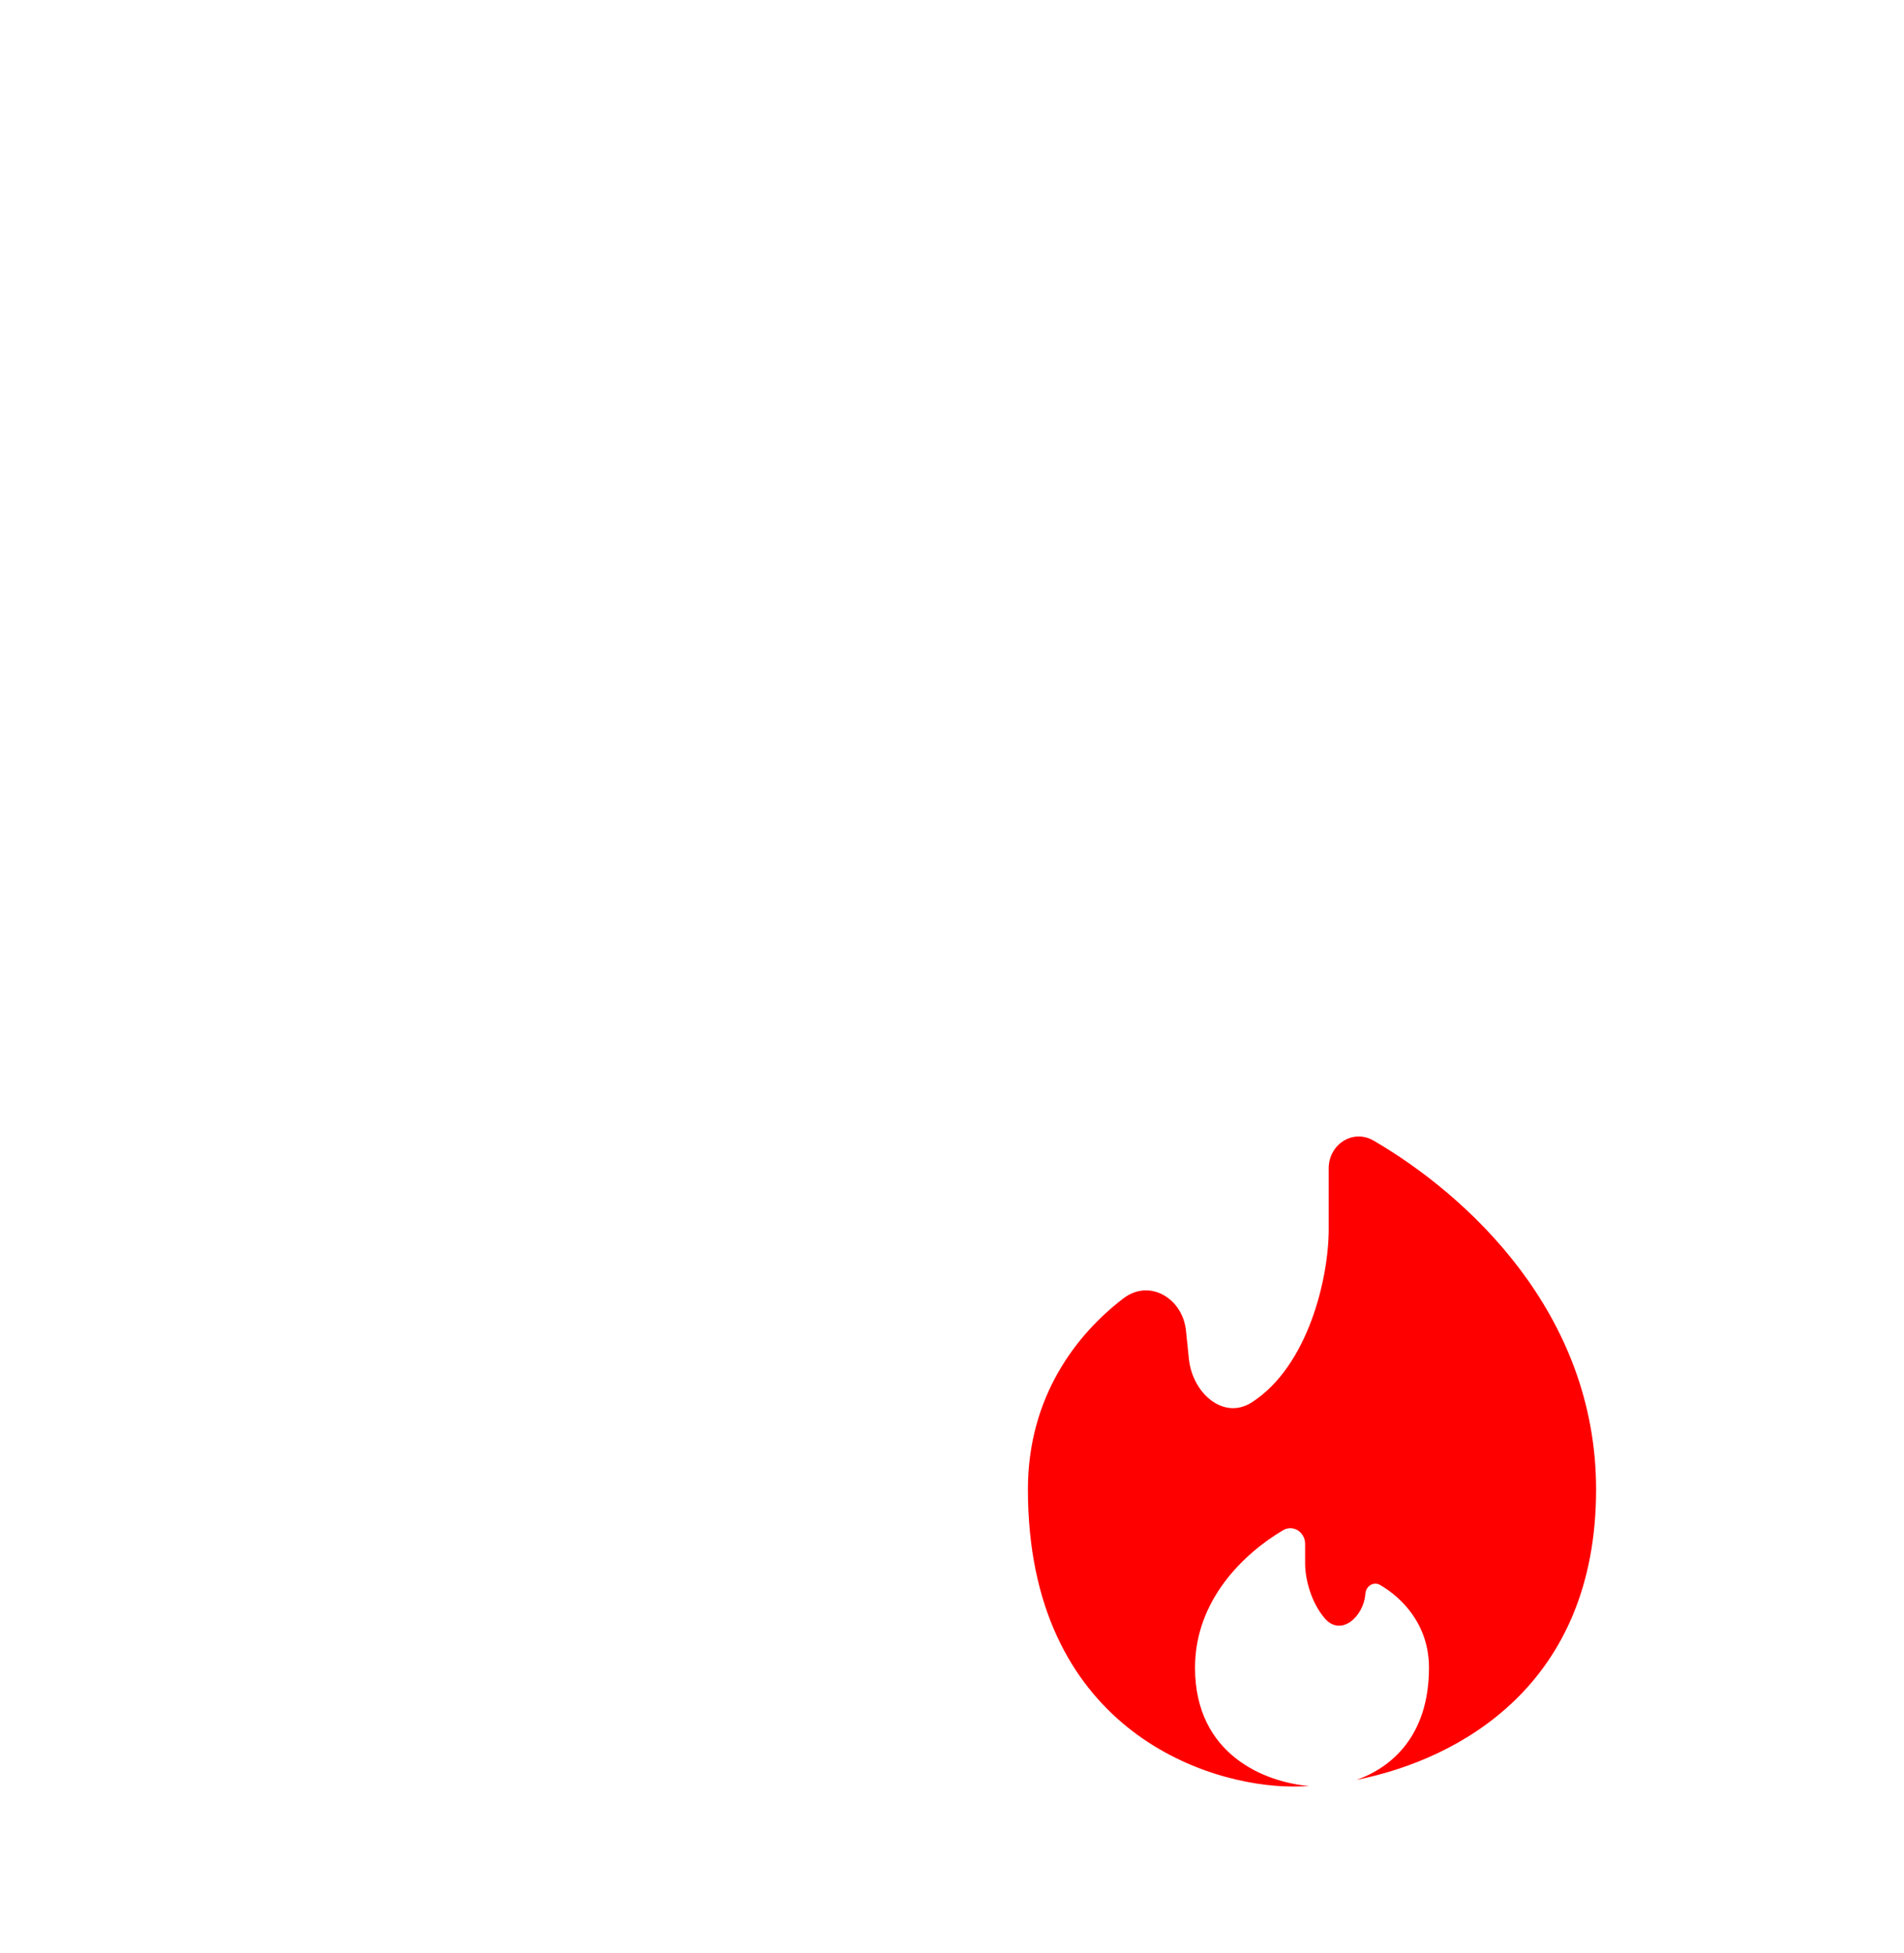 <?xml version="1.0" encoding="UTF-8"?> <svg xmlns="http://www.w3.org/2000/svg" width="39" height="40" viewBox="0 0 39 40" fill="none"><g filter="url(#filter0_dddd_121_2117)"><path d="M6.993 19C6.993 12.369 12.369 6.993 19 6.993V6.993C25.631 6.993 31.007 12.369 31.007 19V19C31.007 25.631 25.631 31.007 19 31.007V31.007C12.369 31.007 6.993 25.631 6.993 19V19Z" fill="white"></path><path d="M19.57 25.71C21.71 25.281 24.477 23.742 24.477 19.761C24.477 16.138 21.825 13.726 19.919 12.617C19.496 12.371 19 12.695 19 13.184V14.436C19 15.423 18.585 17.225 17.432 17.974C16.843 18.357 16.207 17.784 16.136 17.086L16.077 16.512C16.009 15.845 15.33 15.441 14.797 15.847C13.839 16.578 12.839 17.857 12.839 19.761C12.839 24.629 16.46 25.846 18.27 25.846C18.375 25.846 18.486 25.843 18.601 25.836C17.707 25.76 16.262 25.205 16.262 23.412C16.262 22.009 17.285 21.06 18.063 20.598C18.272 20.474 18.517 20.635 18.517 20.878V21.282C18.517 21.59 18.636 22.073 18.921 22.403C19.242 22.777 19.714 22.386 19.752 21.894C19.764 21.739 19.92 21.64 20.055 21.719C20.494 21.975 21.054 22.523 21.054 23.412C21.054 24.814 20.281 25.459 19.57 25.71Z" fill="#FF0000"></path></g><defs><filter id="filter0_dddd_121_2117" x="5.729" y="6.361" width="32.861" height="33.493" filterUnits="userSpaceOnUse" color-interpolation-filters="sRGB"><feFlood flood-opacity="0" result="BackgroundImageFix"></feFlood><feColorMatrix in="SourceAlpha" type="matrix" values="0 0 0 0 0 0 0 0 0 0 0 0 0 0 0 0 0 0 127 0" result="hardAlpha"></feColorMatrix><feOffset dy="0.632"></feOffset><feGaussianBlur stdDeviation="0.632"></feGaussianBlur><feColorMatrix type="matrix" values="0 0 0 0 0.239 0 0 0 0 0.239 0 0 0 0 0.239 0 0 0 0.1 0"></feColorMatrix><feBlend mode="normal" in2="BackgroundImageFix" result="effect1_dropShadow_121_2117"></feBlend><feColorMatrix in="SourceAlpha" type="matrix" values="0 0 0 0 0 0 0 0 0 0 0 0 0 0 0 0 0 0 127 0" result="hardAlpha"></feColorMatrix><feOffset dx="1.264" dy="1.264"></feOffset><feGaussianBlur stdDeviation="0.948"></feGaussianBlur><feColorMatrix type="matrix" values="0 0 0 0 0.239 0 0 0 0 0.239 0 0 0 0 0.239 0 0 0 0.09 0"></feColorMatrix><feBlend mode="normal" in2="effect1_dropShadow_121_2117" result="effect2_dropShadow_121_2117"></feBlend><feColorMatrix in="SourceAlpha" type="matrix" values="0 0 0 0 0 0 0 0 0 0 0 0 0 0 0 0 0 0 127 0" result="hardAlpha"></feColorMatrix><feOffset dx="2.528" dy="3.16"></feOffset><feGaussianBlur stdDeviation="1.264"></feGaussianBlur><feColorMatrix type="matrix" values="0 0 0 0 0.239 0 0 0 0 0.239 0 0 0 0 0.239 0 0 0 0.05 0"></feColorMatrix><feBlend mode="normal" in2="effect2_dropShadow_121_2117" result="effect3_dropShadow_121_2117"></feBlend><feColorMatrix in="SourceAlpha" type="matrix" values="0 0 0 0 0 0 0 0 0 0 0 0 0 0 0 0 0 0 127 0" result="hardAlpha"></feColorMatrix><feOffset dx="4.424" dy="5.687"></feOffset><feGaussianBlur stdDeviation="1.58"></feGaussianBlur><feColorMatrix type="matrix" values="0 0 0 0 0.239 0 0 0 0 0.239 0 0 0 0 0.239 0 0 0 0.01 0"></feColorMatrix><feBlend mode="normal" in2="effect3_dropShadow_121_2117" result="effect4_dropShadow_121_2117"></feBlend><feBlend mode="normal" in="SourceGraphic" in2="effect4_dropShadow_121_2117" result="shape"></feBlend></filter></defs></svg> 